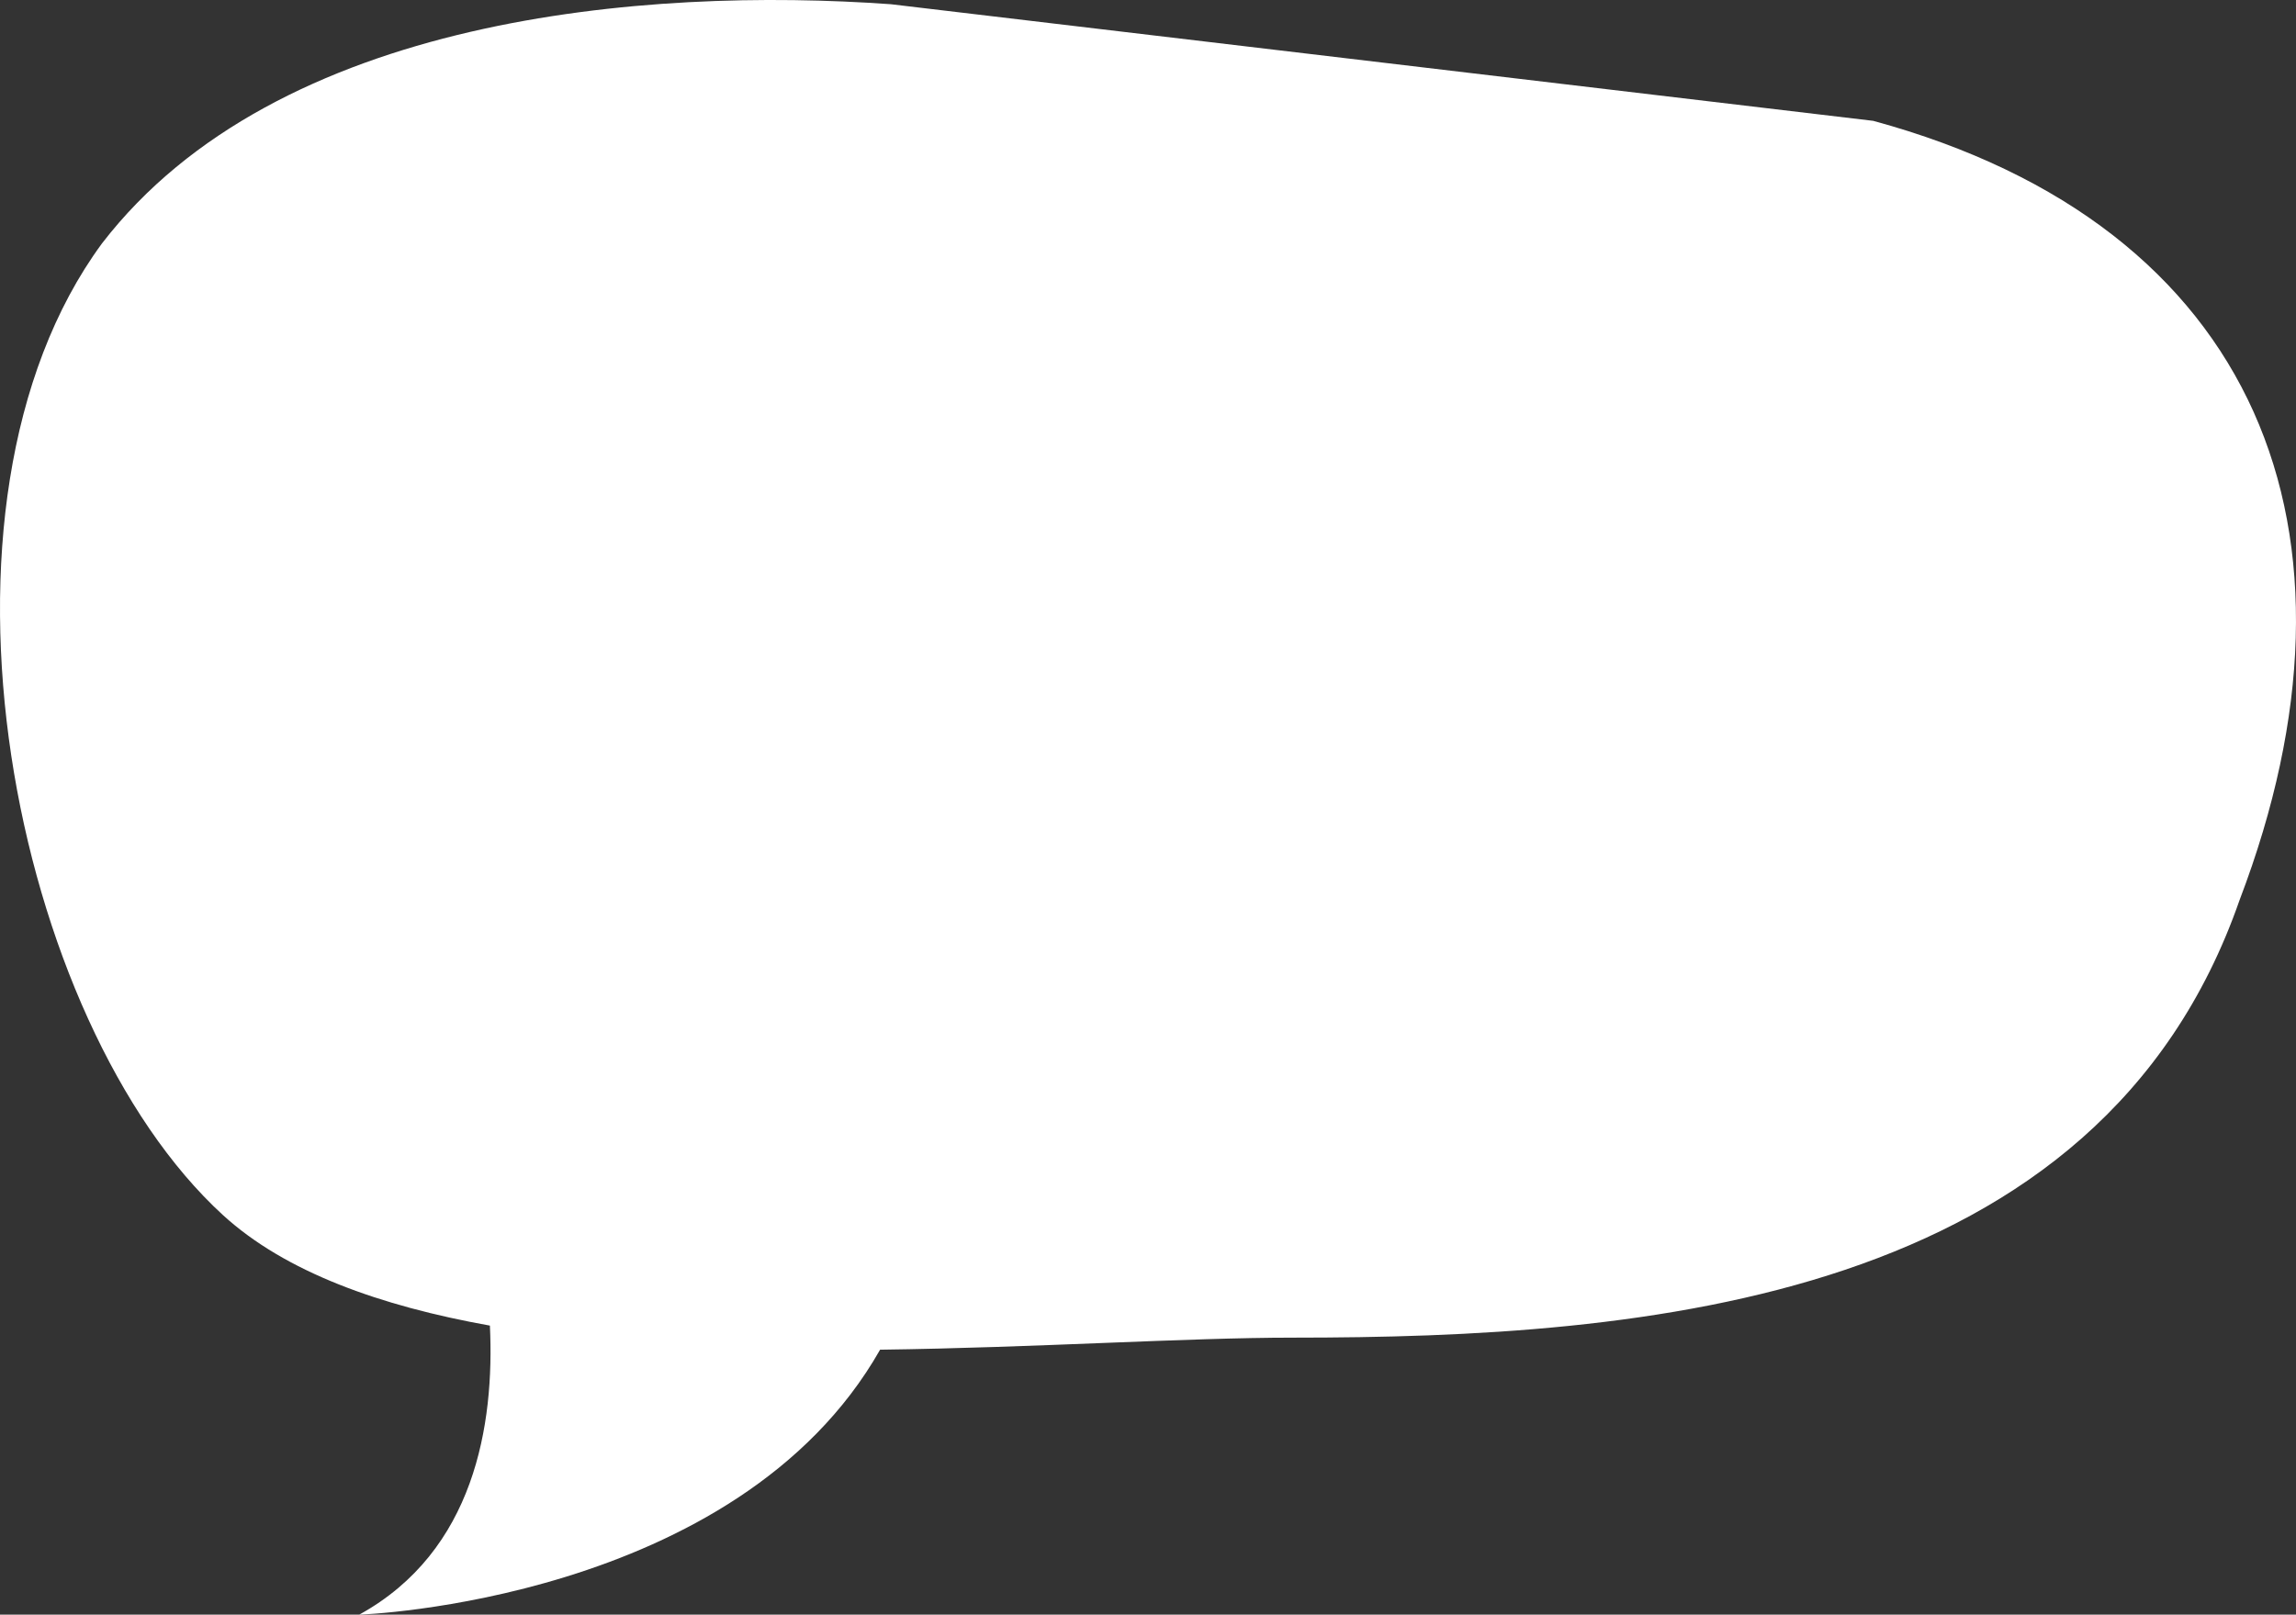 <svg width="145" height="102" viewBox="0 0 145 102" fill="none" xmlns="http://www.w3.org/2000/svg">
<rect x="0" y="0" width="145" height="102" fill="#333333" stroke="none"/>
<path id="Vector" d="M118.279 7.631L56.263 0.267C40.765 -0.842 17.506 1.002 6.438 15.381C-5.741 31.964 0.796 64.604 14.086 76.764C18.025 80.362 24.017 82.502 30.939 83.74C31.236 89.995 29.971 97.99 22.687 102C22.687 102 46.528 101.2 55.581 85.262C65.448 85.133 74.914 84.501 81.643 84.501C103.791 84.501 132.591 82.283 141.438 56.854C150.297 33.629 142.649 14.259 118.292 7.631H118.279Z" fill="white"/>
</svg>
